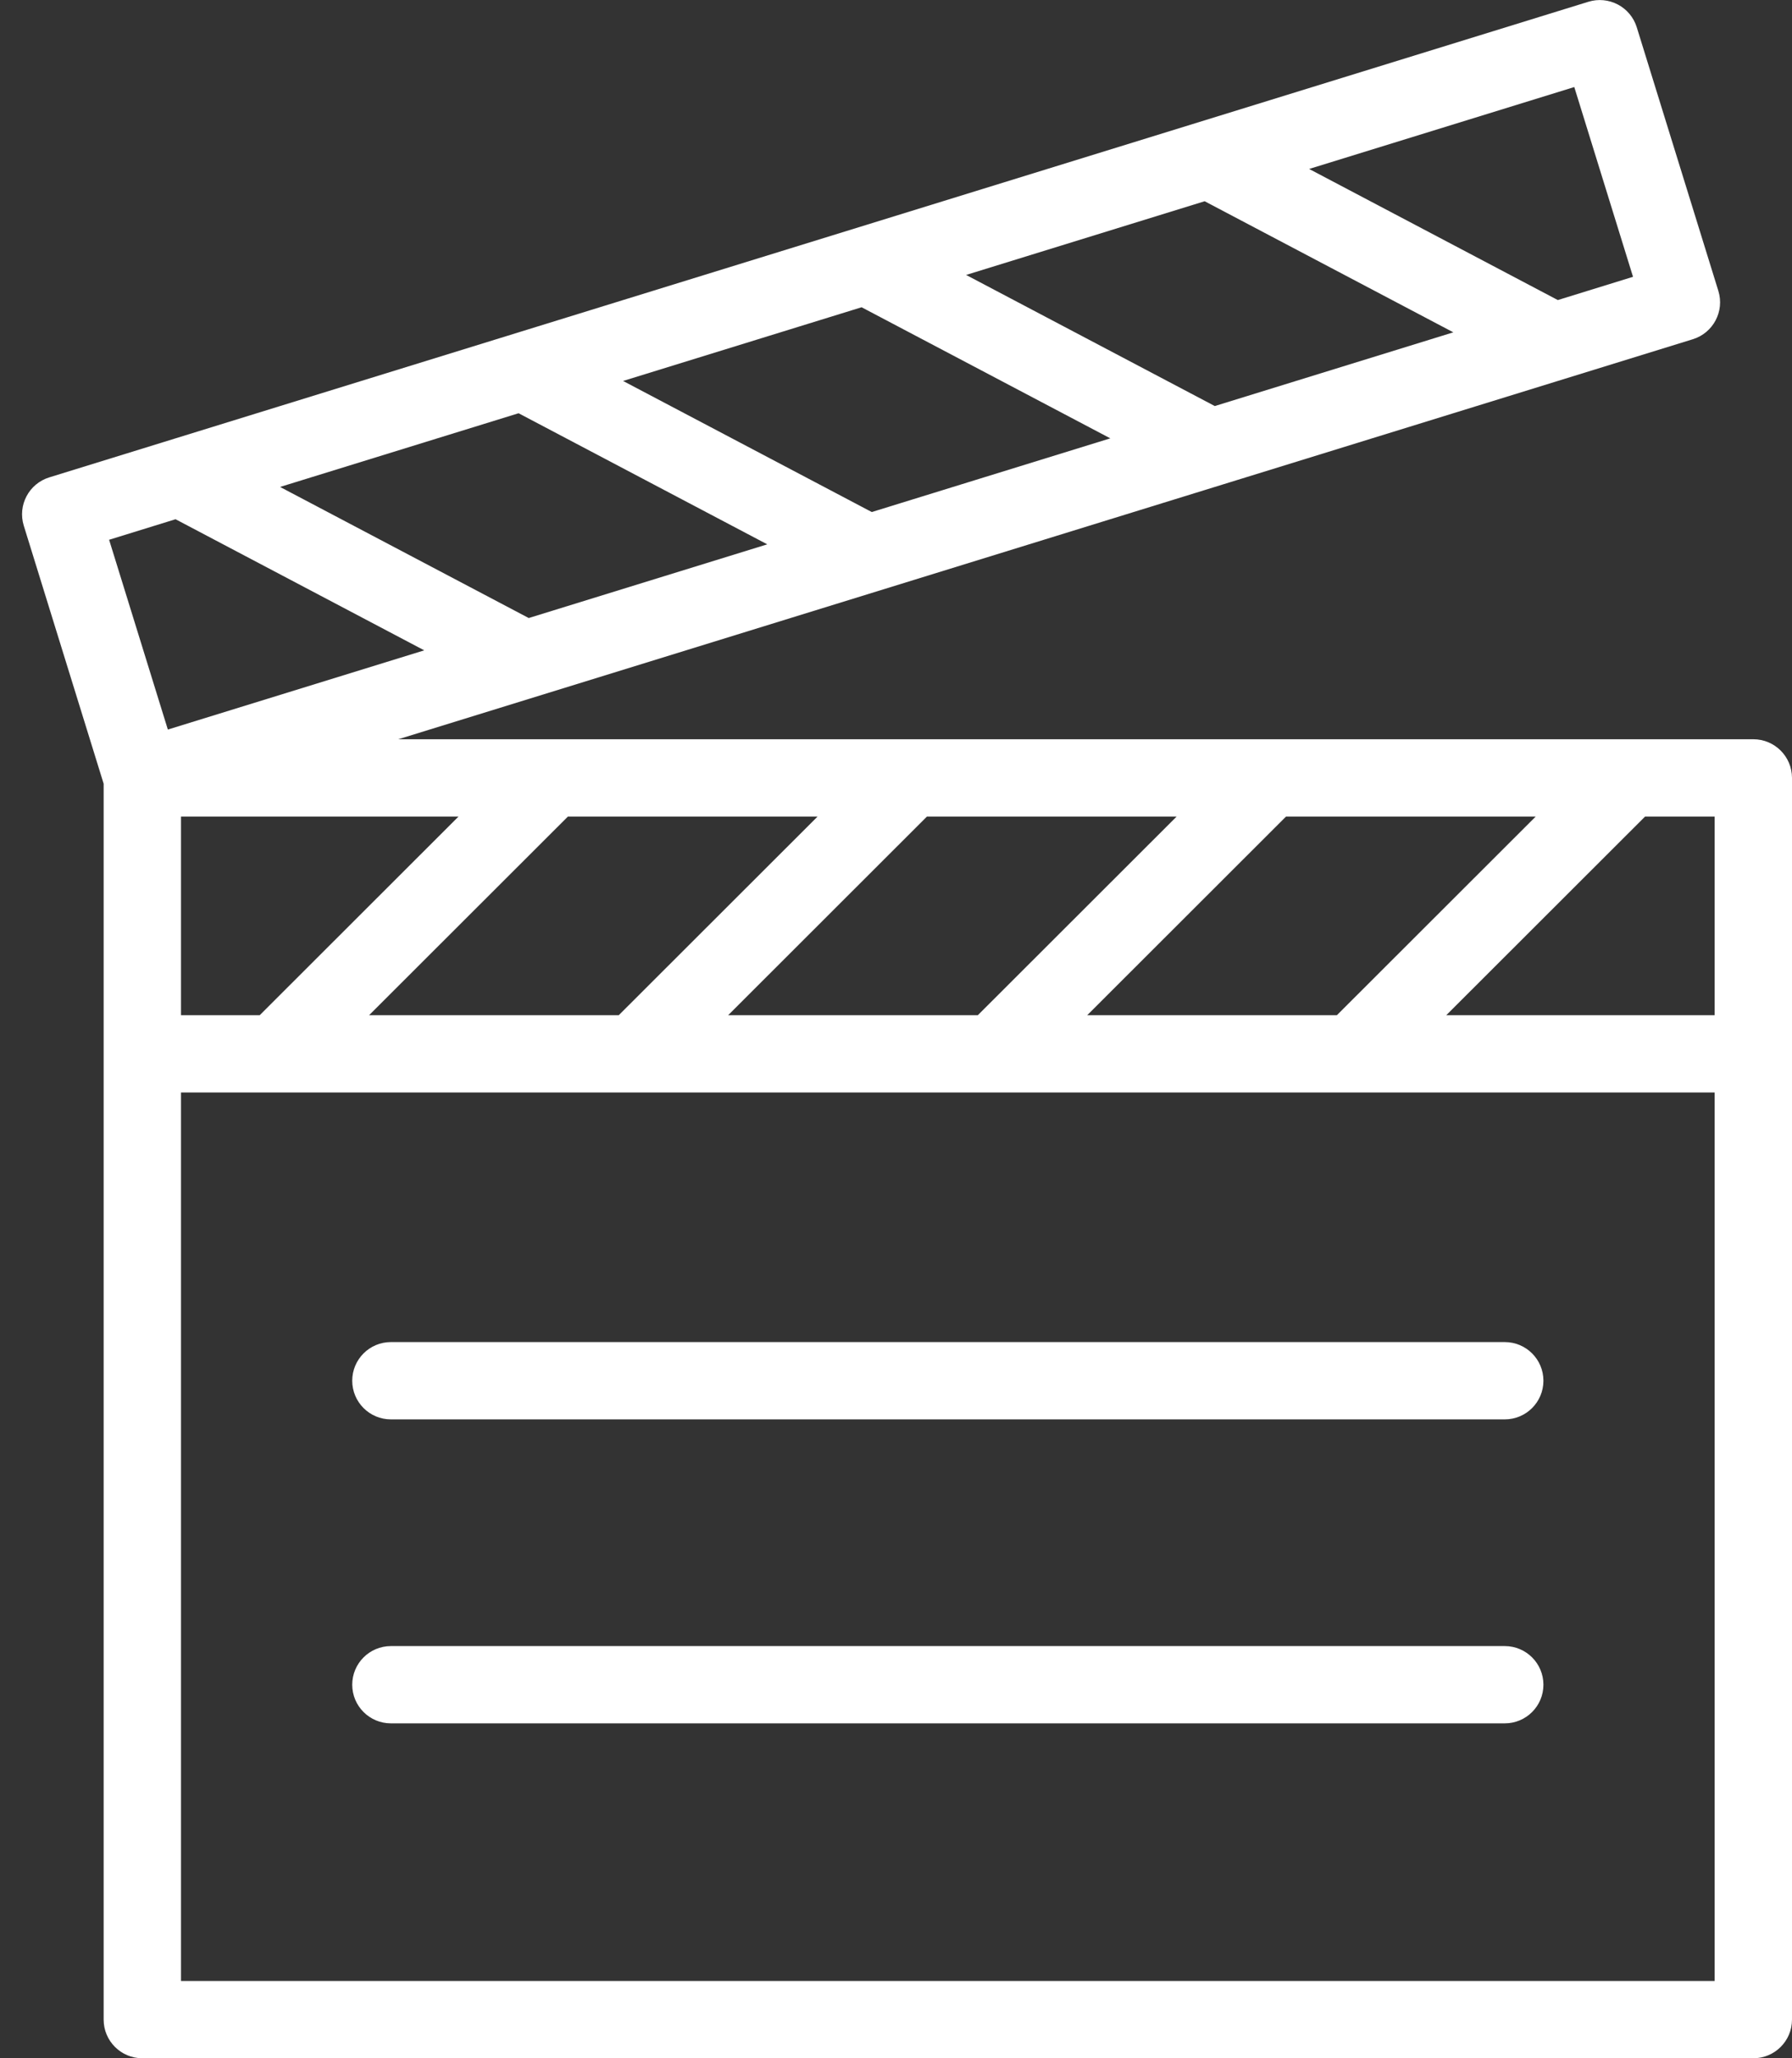 <svg 
 xmlns="http://www.w3.org/2000/svg"
 xmlns:xlink="http://www.w3.org/1999/xlink"
 width="81px" height="93px">
<rect width="100%" height="100%" fill="#333333" stroke="none"/>
<path fill-rule="evenodd"  fill="rgb(255, 255, 255)"
 d="M79.252,93.000 L6.434,93.000 C5.468,93.000 4.685,92.218 4.685,91.254 L4.685,35.412 L1.075,23.753 C0.790,22.831 1.306,21.854 2.229,21.569 L71.796,0.080 C72.239,-0.057 72.718,-0.012 73.128,0.204 C73.538,0.420 73.846,0.790 73.983,1.232 L77.671,13.144 C77.956,14.065 77.440,15.043 76.517,15.328 L18.003,33.402 L79.252,33.402 C80.217,33.402 81.000,34.184 81.000,35.148 L81.000,91.254 C81.000,92.218 80.217,93.000 79.252,93.000 ZM73.814,12.507 L71.159,3.933 L59.174,7.634 L70.415,13.558 L73.814,12.507 ZM65.692,15.016 L54.451,9.093 L43.669,12.423 L54.910,18.347 L65.692,15.016 ZM50.186,19.806 L38.945,13.883 L28.164,17.213 L39.405,23.136 L50.186,19.806 ZM34.681,24.595 L23.440,18.672 L12.659,22.002 L23.899,27.925 L34.681,24.595 ZM19.176,29.385 L7.935,23.461 L4.932,24.389 L7.587,32.964 L19.176,29.385 ZM8.181,36.894 L8.181,45.870 L11.740,45.870 L20.726,36.894 L8.181,36.894 ZM25.671,36.894 L16.684,45.870 L27.969,45.870 L36.956,36.894 L25.671,36.894 ZM41.900,36.894 L32.914,45.870 L44.199,45.870 L53.186,36.894 L41.900,36.894 ZM58.131,36.894 L49.144,45.870 L60.429,45.870 L69.416,36.894 L58.131,36.894 ZM77.503,36.894 L74.360,36.894 L65.373,45.870 L77.503,45.870 L77.503,36.894 ZM77.503,49.362 L8.181,49.362 L8.181,89.508 L77.503,89.508 L77.503,49.362 ZM17.669,60.640 L68.016,60.640 C68.982,60.640 69.764,61.422 69.764,62.386 C69.764,63.351 68.982,64.133 68.016,64.133 L17.669,64.133 C16.704,64.133 15.921,63.351 15.921,62.386 C15.921,61.422 16.704,60.640 17.669,60.640 ZM17.669,74.376 L68.016,74.376 C68.982,74.376 69.764,75.158 69.764,76.122 C69.764,77.086 68.982,77.868 68.016,77.868 L17.669,77.868 C16.704,77.868 15.921,77.086 15.921,76.122 C15.921,75.158 16.704,74.376 17.669,74.376 Z"/>
</svg>
